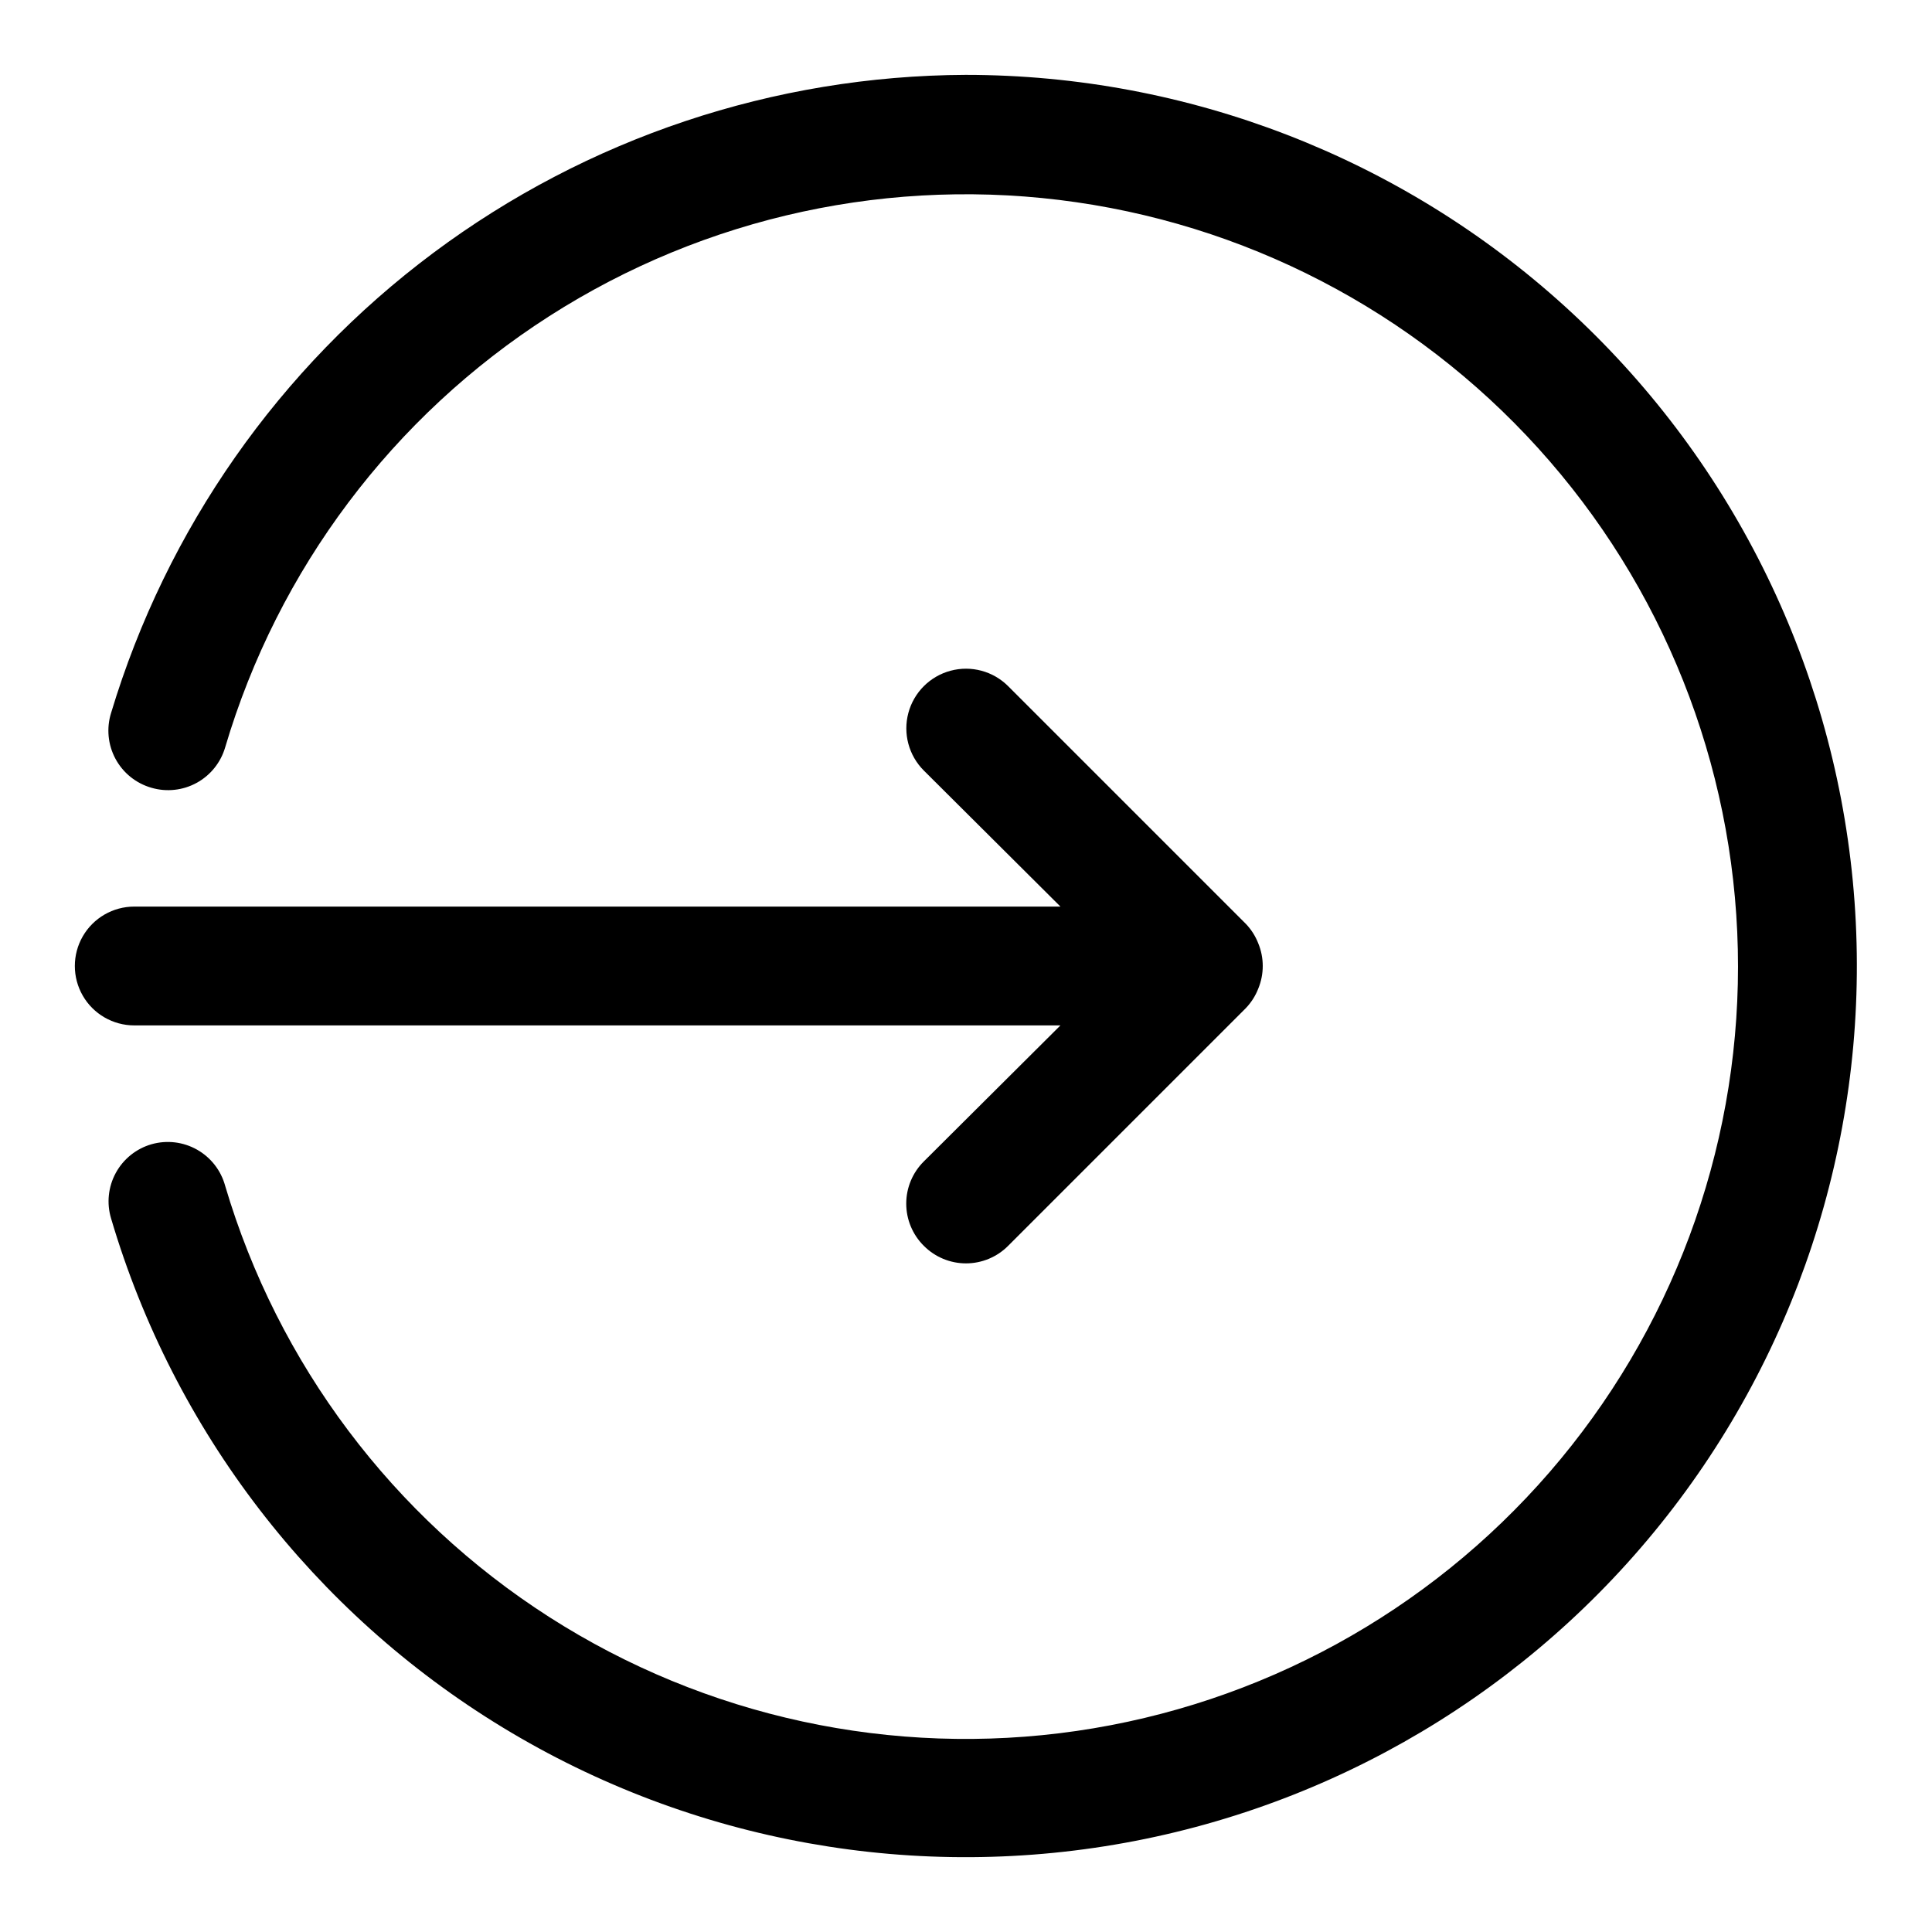 <?xml version="1.0" encoding="UTF-8"?>
<!-- Uploaded to: ICON Repo, www.iconrepo.com, Generator: ICON Repo Mixer Tools -->
<svg fill="#000000" width="800px" height="800px" version="1.1" viewBox="144 144 512 512" xmlns="http://www.w3.org/2000/svg">
 <g>
  <path d="m179.58 415.74h245.45l-36.211 36.055c-2.981 2.957-4.656 6.981-4.656 11.18 0 4.195 1.676 8.219 4.656 11.176 2.957 2.981 6.981 4.656 11.18 4.656 4.195 0 8.219-1.676 11.176-4.656l62.977-62.977c1.434-1.496 2.559-3.262 3.309-5.195 1.574-3.832 1.574-8.133 0-11.965-0.75-1.934-1.875-3.699-3.309-5.195l-62.977-62.977c-3.992-3.992-9.812-5.555-15.27-4.09-5.453 1.461-9.715 5.723-11.176 11.176-1.465 5.457 0.098 11.277 4.09 15.27l36.211 36.055h-245.45c-5.625 0-10.824 3-13.637 7.871s-2.812 10.875 0 15.746 8.012 7.871 13.637 7.871z"/>
  <path d="m400 163.84c-50.895 0.203-100.38 16.742-141.17 47.184-40.785 30.441-70.719 73.176-85.391 121.91-1.266 4.051-0.844 8.441 1.172 12.176s5.453 6.496 9.535 7.66c4.008 1.168 8.316 0.699 11.977-1.309 3.664-2.008 6.375-5.387 7.547-9.398 13.961-47.172 44.453-87.738 85.883-114.27 41.43-26.531 91.031-37.25 139.72-30.195 48.688 7.055 93.207 31.414 125.4 68.613 32.195 37.195 49.918 84.746 49.918 133.95 0 49.195-17.723 96.746-49.918 133.95-32.195 37.199-76.715 61.555-125.4 68.613-48.691 7.055-98.293-3.664-139.72-30.195-41.43-26.527-71.922-67.094-85.883-114.27-1.102-4.066-3.789-7.519-7.457-9.59-3.672-2.074-8.016-2.586-12.066-1.43-4.047 1.168-7.453 3.906-9.465 7.602-2.012 3.699-2.461 8.051-1.242 12.078 16.637 56.316 53.66 104.41 103.84 134.91s109.92 41.199 167.57 30.031c57.648-11.172 109.07-43.418 144.23-90.453 35.156-47.031 51.531-105.47 45.93-163.93-5.602-58.453-32.777-112.72-76.23-152.22-43.449-39.5-100.06-61.395-158.78-61.414z"/>
 </g>
</svg>